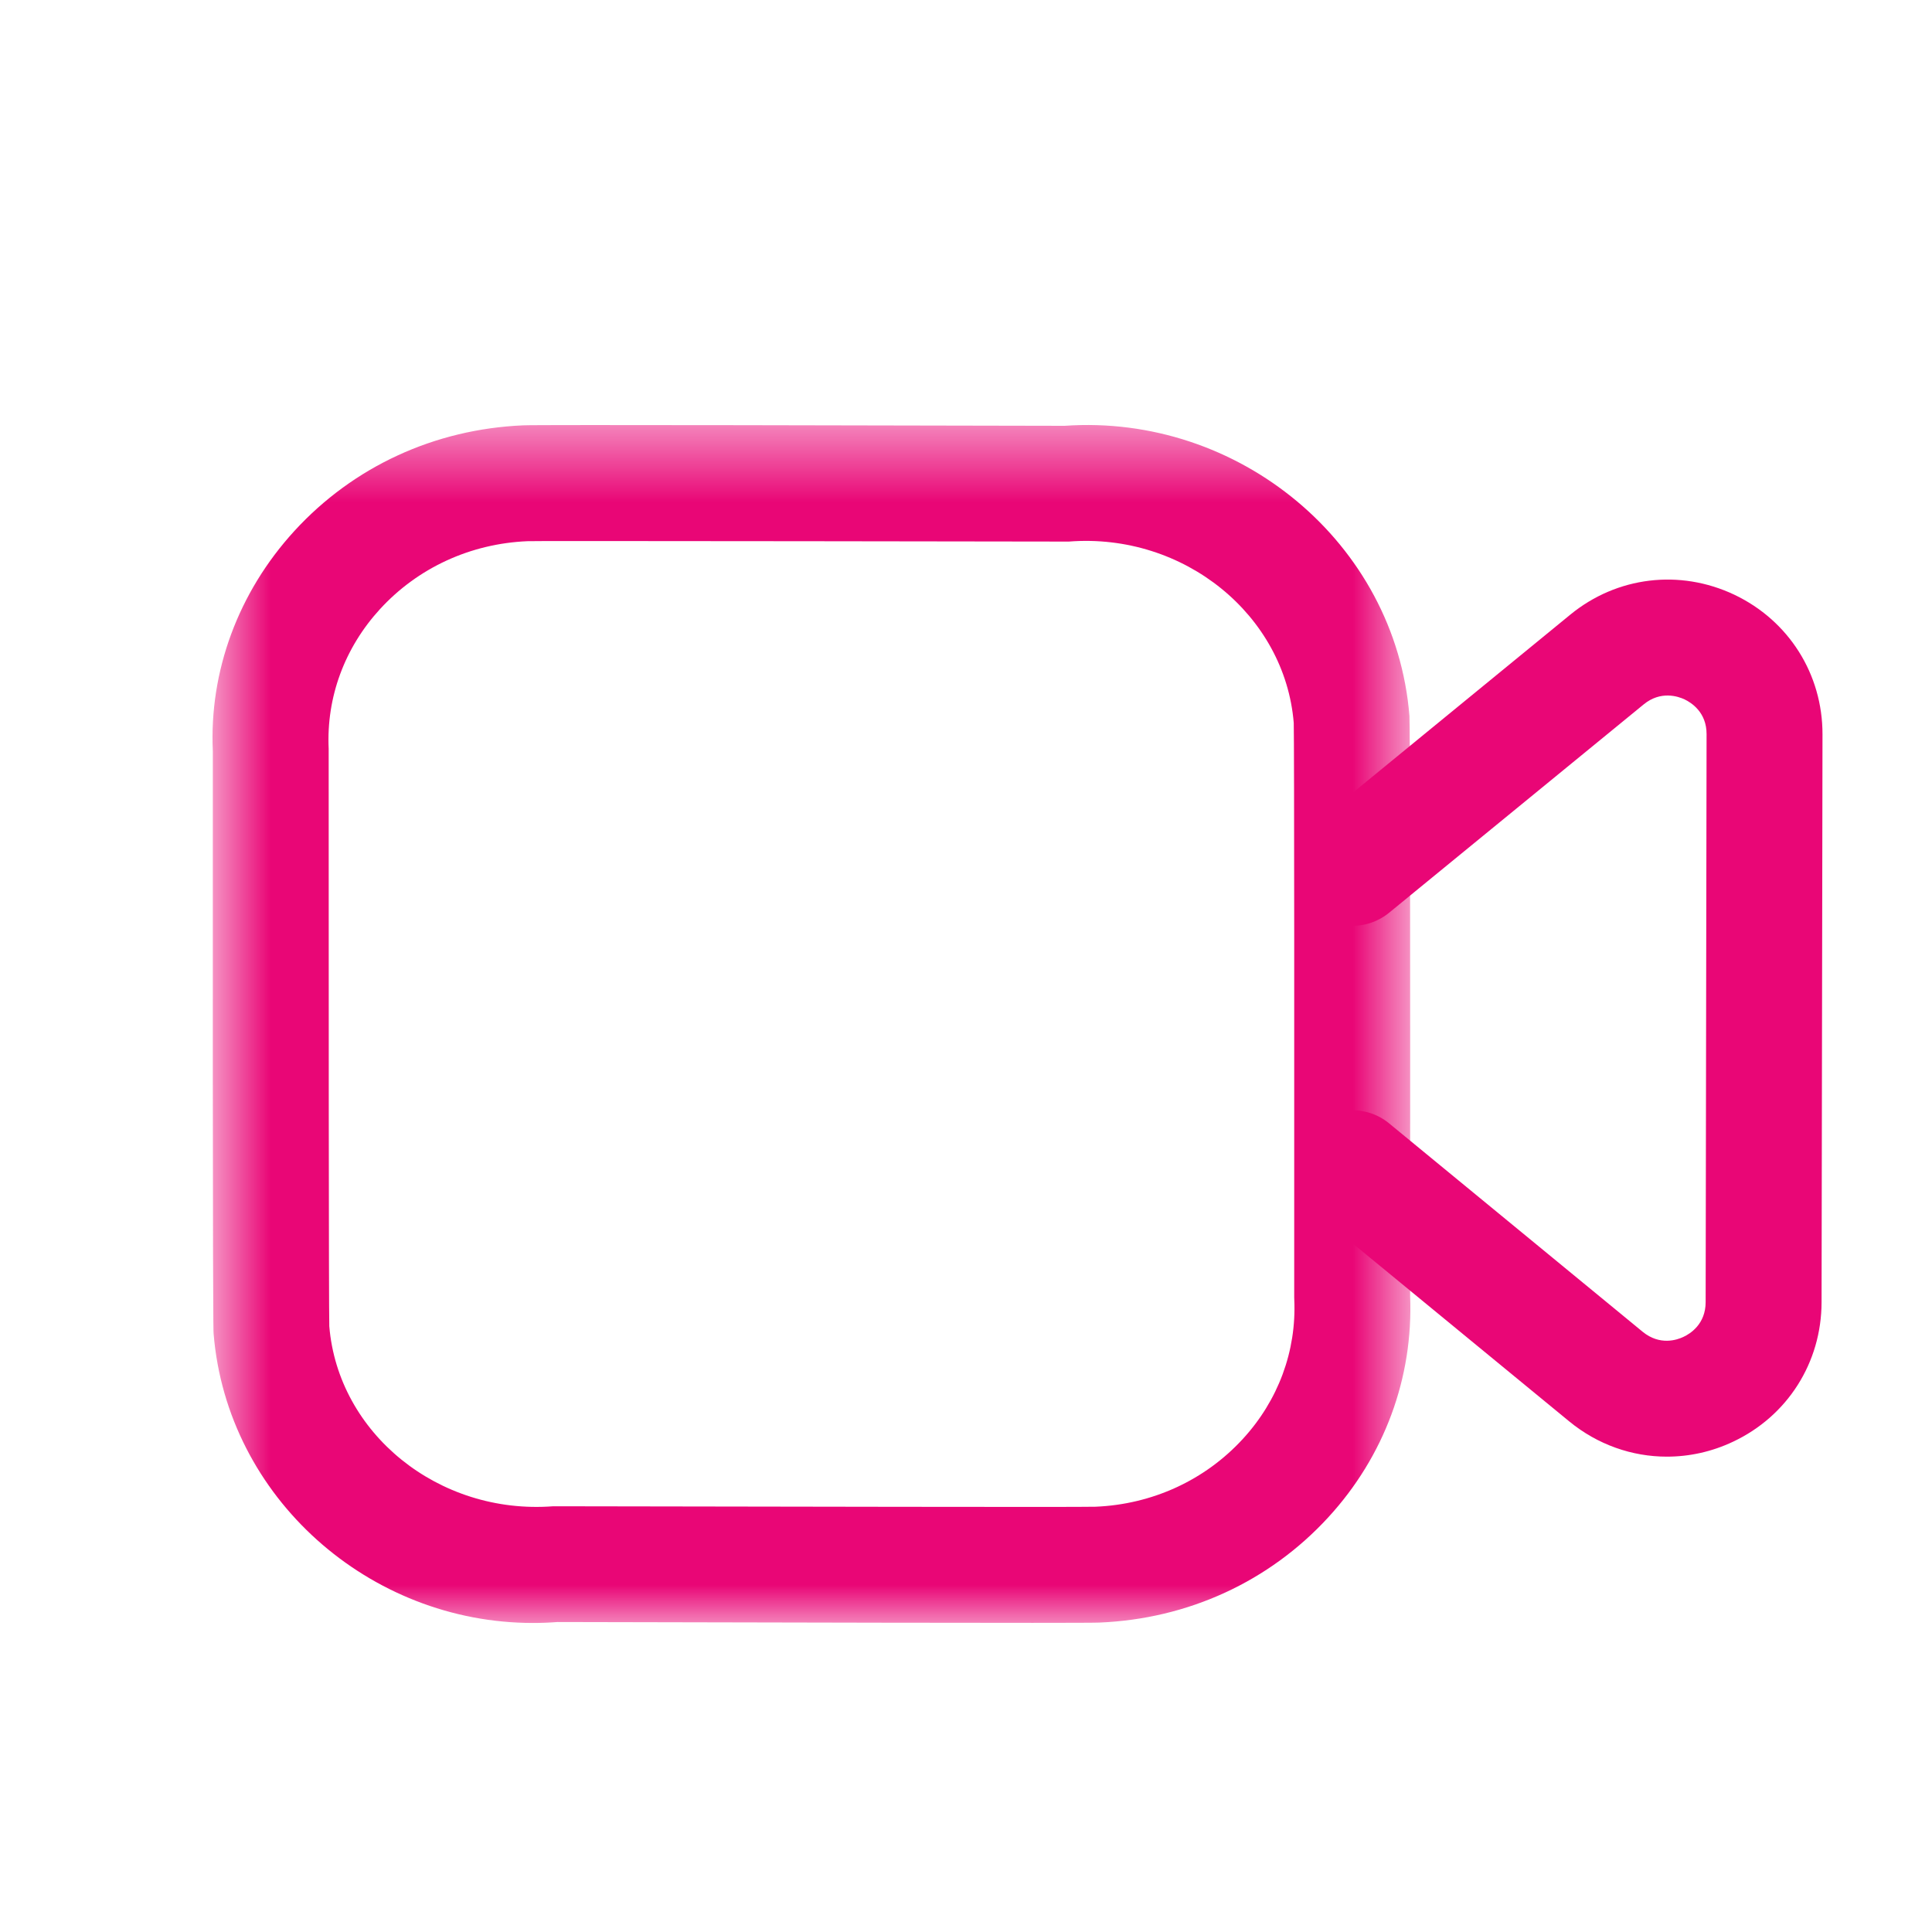<svg width="25" height="25" viewBox="0 0 25 25" fill="none" xmlns="http://www.w3.org/2000/svg">
<mask id="mask0_5510_1113" style="mask-type:luminance" maskUnits="userSpaceOnUse" x="2" y="5" width="17" height="17">
<path fill-rule="evenodd" clip-rule="evenodd" d="M2.75 5.5H18.25V21.001H2.75V5.5Z" fill="white"/>
</mask>
<g mask="url(#mask0_5510_1113)">
<path fill-rule="evenodd" clip-rule="evenodd" d="M7.597 7.001C7.158 7.001 6.875 7.001 6.826 7.003C6.088 7.034 5.407 7.347 4.916 7.883C4.458 8.384 4.222 9.024 4.253 9.688C4.253 12.581 4.254 16.923 4.261 17.161C4.375 18.546 5.673 19.605 7.159 19.491C9.909 19.495 13.983 19.504 14.174 19.497C14.909 19.467 15.591 19.155 16.082 18.62C16.541 18.121 16.777 17.481 16.748 16.82C16.747 16.809 16.747 16.798 16.747 16.787C16.748 13.927 16.748 9.588 16.741 9.355C16.628 7.963 15.324 6.891 13.83 7.008C11.764 7.005 8.945 7.001 7.597 7.001ZM6.896 21.001C4.782 21.002 2.938 19.382 2.764 17.257C2.761 17.216 2.751 17.091 2.754 9.722C2.706 8.691 3.08 7.667 3.81 6.87C4.572 6.038 5.623 5.553 6.77 5.504C6.909 5.494 11.717 5.506 13.776 5.51C16.026 5.352 18.057 7.022 18.238 9.263C18.246 9.372 18.249 11.897 18.247 16.772C18.289 17.828 17.913 18.845 17.187 19.635C16.424 20.466 15.372 20.949 14.226 20.996C14.086 21.006 9.276 20.993 7.214 20.989C7.108 20.997 7.002 21.001 6.896 21.001Z" fill="#E90676"/>
</g>
<path fill-rule="evenodd" clip-rule="evenodd" d="M21.569 18.849C21.118 18.849 20.673 18.694 20.306 18.393L17.025 15.697C16.705 15.434 16.659 14.961 16.922 14.641C17.184 14.322 17.657 14.274 17.977 14.538L21.257 17.234C21.478 17.414 21.7 17.34 21.786 17.298C21.872 17.258 22.071 17.133 22.071 16.849L22.083 9.5C22.084 9.216 21.884 9.091 21.798 9.05C21.713 9.01 21.488 8.935 21.269 9.115L17.976 11.81C17.654 12.073 17.183 12.026 16.921 11.704C16.658 11.384 16.706 10.912 17.026 10.65L20.319 7.954C20.923 7.459 21.736 7.362 22.441 7.695C23.146 8.03 23.584 8.722 23.583 9.502L23.571 16.851C23.57 17.631 23.131 18.323 22.427 18.655C22.151 18.786 21.859 18.849 21.569 18.849Z" fill="#E90676"/>
</svg>
